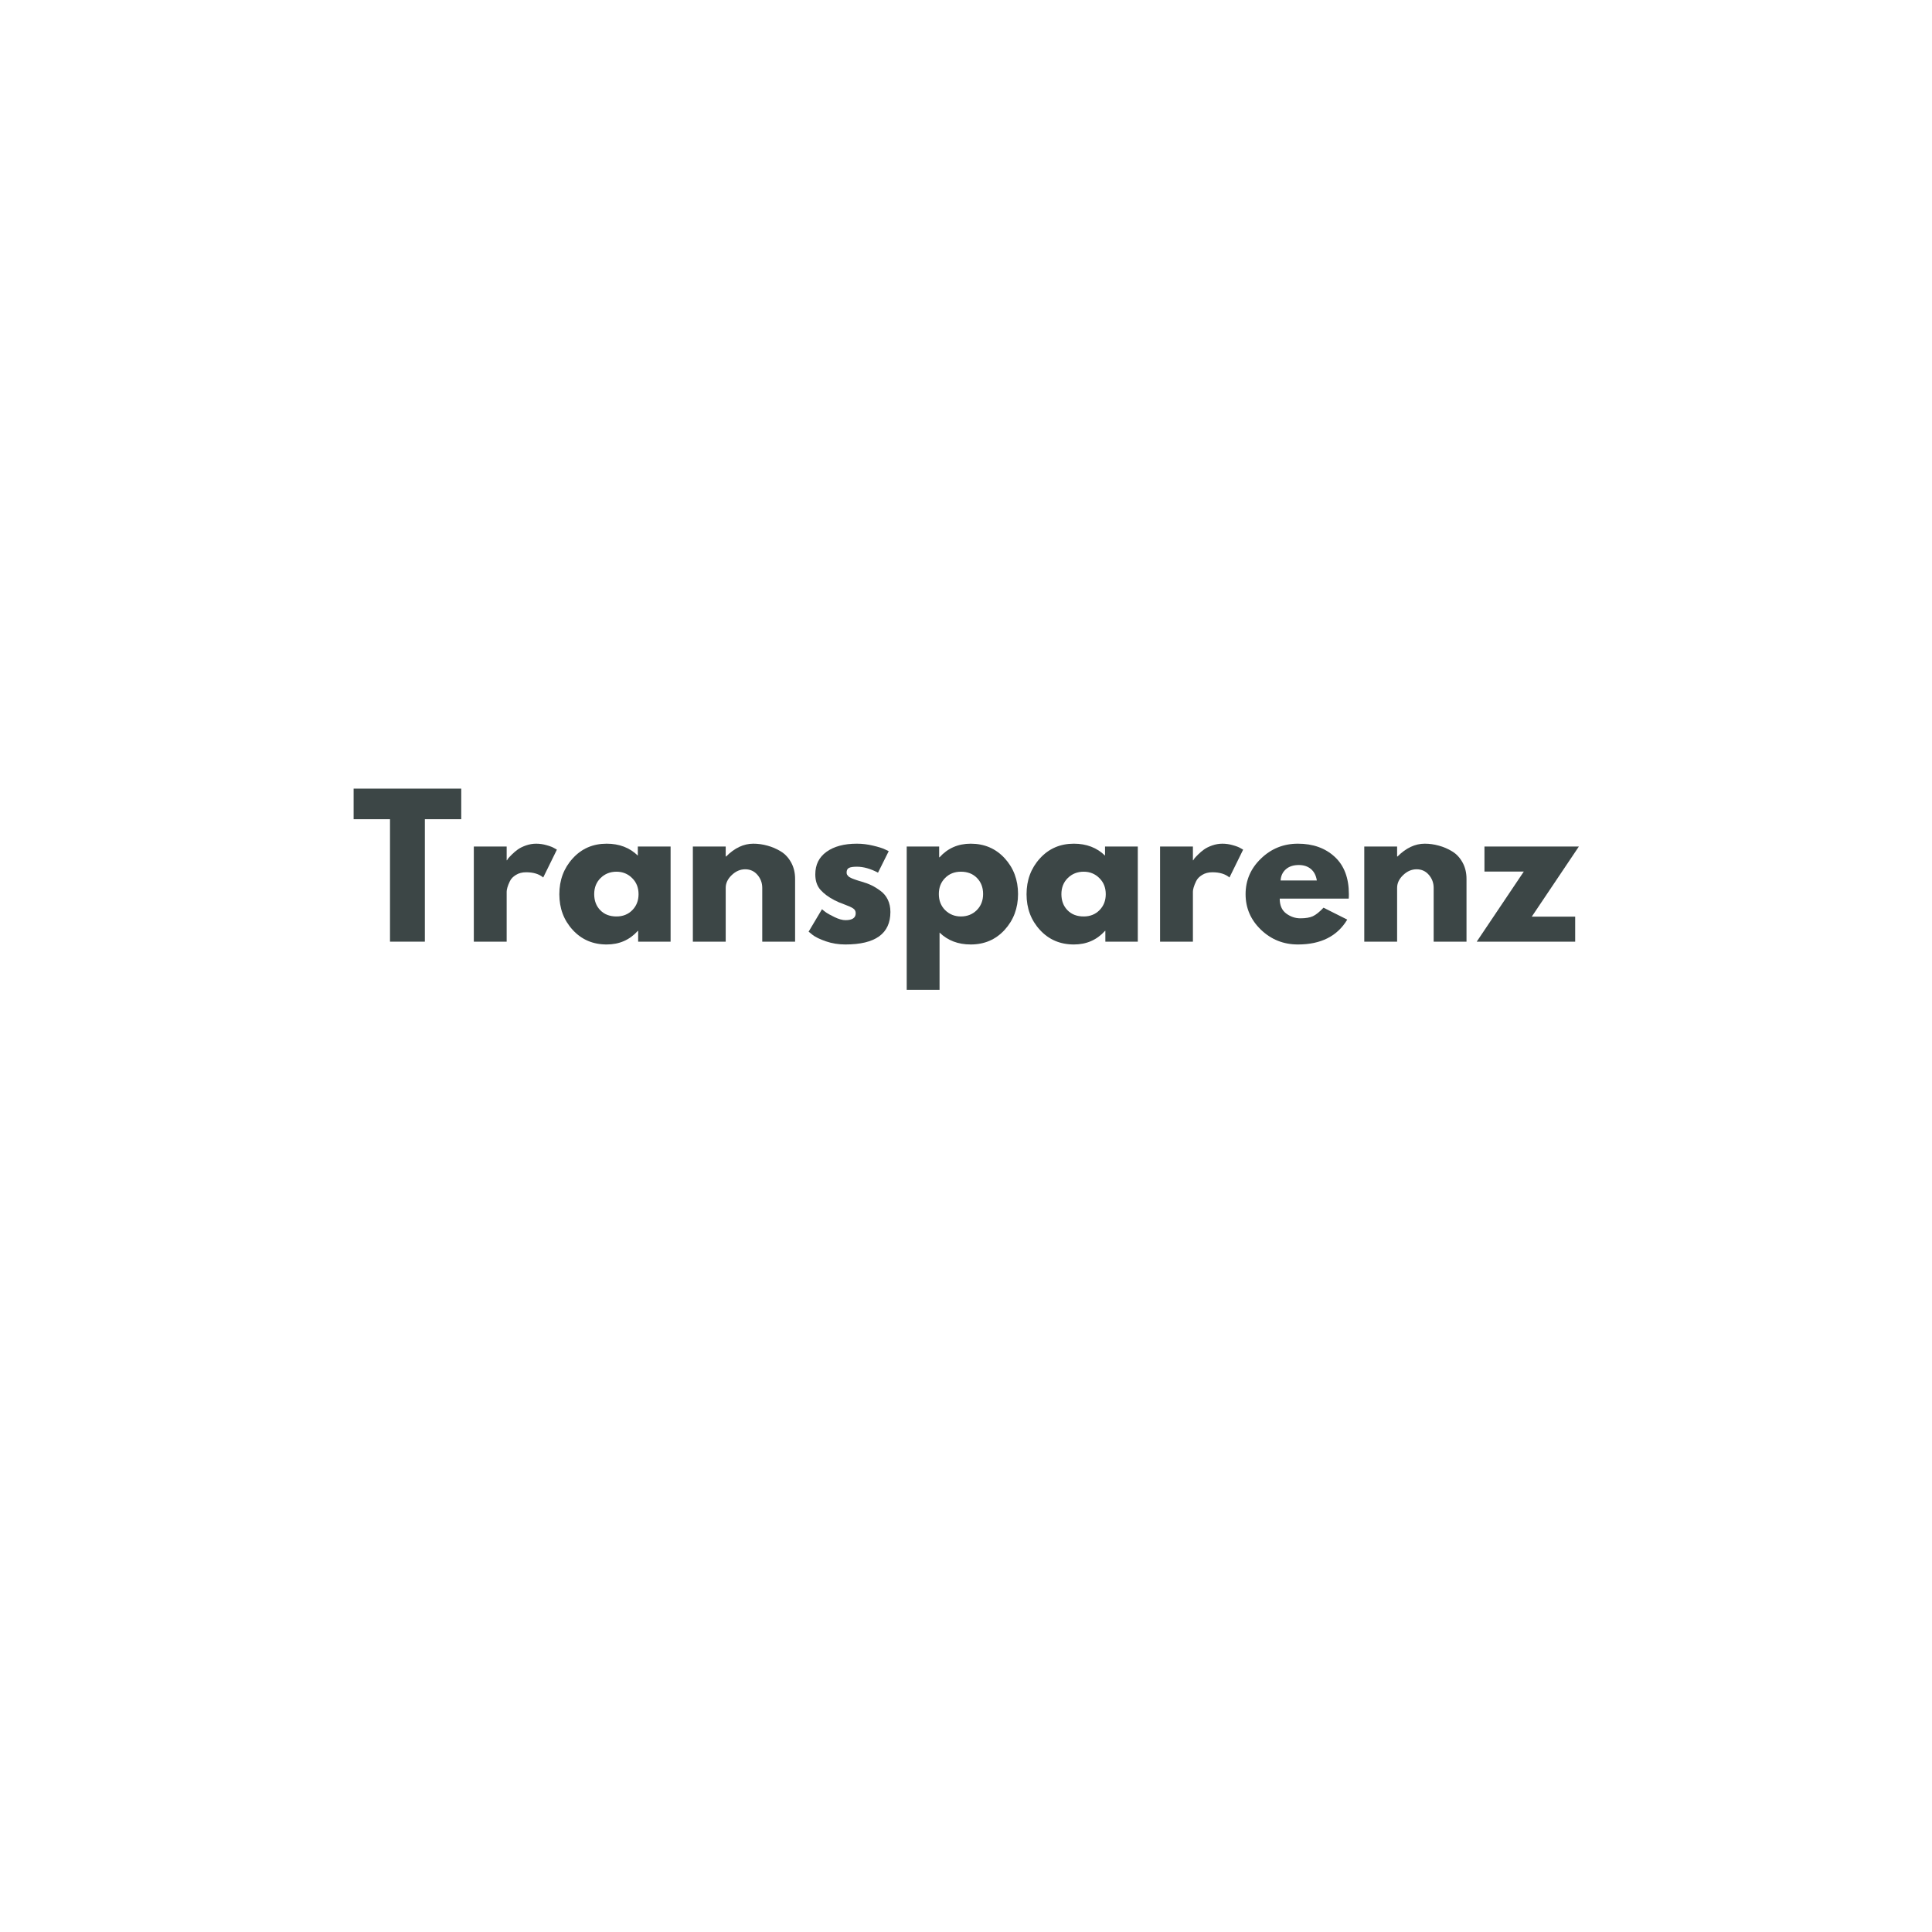 <?xml version="1.0" encoding="utf-8"?>
<svg xmlns="http://www.w3.org/2000/svg" height="500" preserveAspectRatio="xMidYMid meet" version="1.0" viewBox="0 0 375 375" width="500" zoomAndPan="magnify">
  <defs>
    <g/>
  </defs>
  <rect fill="#ffffff" fill-opacity="1" height="450" width="450" x="-37.5" y="-37.5"/>
  <rect fill="#ffffff" fill-opacity="1" height="450" width="450" x="-37.5" y="-37.5"/>
  <g fill="#3c4646" fill-opacity="1">
    <g transform="translate(68.355, 182.775)">
      <g>
        <path d="M 0.281 -23.766 L 0.281 -29.703 L 21.172 -29.703 L 21.172 -23.766 L 14.109 -23.766 L 14.109 0 L 7.344 0 L 7.344 -23.766 Z M 0.281 -23.766"/>
      </g>
    </g>
  </g>
  <g fill="#3c4646" fill-opacity="1">
    <g transform="translate(89.812, 182.775)">
      <g>
        <path d="M 2.156 0 L 2.156 -18.469 L 8.531 -18.469 L 8.531 -15.797 L 8.609 -15.797 C 8.648 -15.898 8.723 -16.02 8.828 -16.156 C 8.941 -16.301 9.176 -16.551 9.531 -16.906 C 9.895 -17.27 10.281 -17.598 10.688 -17.891 C 11.094 -18.18 11.617 -18.441 12.266 -18.672 C 12.922 -18.898 13.582 -19.016 14.25 -19.016 C 14.945 -19.016 15.629 -18.914 16.297 -18.719 C 16.973 -18.531 17.469 -18.336 17.781 -18.141 L 18.281 -17.859 L 15.625 -12.453 C 14.832 -13.129 13.727 -13.469 12.312 -13.469 C 11.539 -13.469 10.879 -13.297 10.328 -12.953 C 9.773 -12.617 9.383 -12.211 9.156 -11.734 C 8.926 -11.254 8.766 -10.848 8.672 -10.516 C 8.578 -10.18 8.531 -9.914 8.531 -9.719 L 8.531 0 Z M 2.156 0"/>
      </g>
    </g>
  </g>
  <g fill="#3c4646" fill-opacity="1">
    <g transform="translate(107.74, 182.775)">
      <g>
        <path d="M 3.422 -2.281 C 1.691 -4.164 0.828 -6.473 0.828 -9.203 C 0.828 -11.941 1.691 -14.258 3.422 -16.156 C 5.148 -18.062 7.348 -19.016 10.016 -19.016 C 12.461 -19.016 14.477 -18.242 16.062 -16.703 L 16.062 -18.469 L 22.422 -18.469 L 22.422 0 L 16.125 0 L 16.125 -2.094 L 16.062 -2.094 C 14.477 -0.332 12.461 0.547 10.016 0.547 C 7.348 0.547 5.148 -0.395 3.422 -2.281 Z M 8.828 -12.344 C 8.004 -11.531 7.594 -10.488 7.594 -9.219 C 7.594 -7.945 7.988 -6.906 8.781 -6.094 C 9.57 -5.289 10.617 -4.891 11.922 -4.891 C 13.16 -4.891 14.18 -5.297 14.984 -6.109 C 15.797 -6.93 16.203 -7.969 16.203 -9.219 C 16.203 -10.488 15.785 -11.531 14.953 -12.344 C 14.129 -13.164 13.117 -13.578 11.922 -13.578 C 10.691 -13.578 9.66 -13.164 8.828 -12.344 Z M 8.828 -12.344"/>
      </g>
    </g>
  </g>
  <g fill="#3c4646" fill-opacity="1">
    <g transform="translate(132.328, 182.775)">
      <g>
        <path d="M 2.156 0 L 2.156 -18.469 L 8.531 -18.469 L 8.531 -16.531 L 8.609 -16.531 C 10.266 -18.188 12.023 -19.016 13.891 -19.016 C 14.805 -19.016 15.711 -18.891 16.609 -18.641 C 17.516 -18.398 18.379 -18.031 19.203 -17.531 C 20.035 -17.031 20.707 -16.316 21.219 -15.391 C 21.738 -14.461 22 -13.391 22 -12.172 L 22 0 L 15.625 0 L 15.625 -10.438 C 15.625 -11.395 15.316 -12.234 14.703 -12.953 C 14.086 -13.68 13.289 -14.047 12.312 -14.047 C 11.352 -14.047 10.484 -13.672 9.703 -12.922 C 8.922 -12.18 8.531 -11.352 8.531 -10.438 L 8.531 0 Z M 2.156 0"/>
      </g>
    </g>
  </g>
  <g fill="#3c4646" fill-opacity="1">
    <g transform="translate(156.124, 182.775)">
      <g>
        <path d="M 10.188 -19.016 C 11.238 -19.016 12.281 -18.891 13.312 -18.641 C 14.352 -18.398 15.125 -18.16 15.625 -17.922 L 16.375 -17.562 L 14.297 -13.391 C 12.848 -14.16 11.477 -14.547 10.188 -14.547 C 9.469 -14.547 8.957 -14.469 8.656 -14.312 C 8.352 -14.156 8.203 -13.859 8.203 -13.422 C 8.203 -13.328 8.211 -13.234 8.234 -13.141 C 8.266 -13.047 8.316 -12.957 8.391 -12.875 C 8.461 -12.789 8.523 -12.719 8.578 -12.656 C 8.641 -12.594 8.742 -12.523 8.891 -12.453 C 9.035 -12.379 9.148 -12.32 9.234 -12.281 C 9.316 -12.25 9.453 -12.195 9.641 -12.125 C 9.836 -12.062 9.984 -12.008 10.078 -11.969 C 10.172 -11.938 10.332 -11.883 10.562 -11.812 C 10.789 -11.738 10.969 -11.688 11.094 -11.656 C 11.832 -11.445 12.477 -11.207 13.031 -10.938 C 13.582 -10.676 14.164 -10.316 14.781 -9.859 C 15.395 -9.41 15.867 -8.836 16.203 -8.141 C 16.535 -7.441 16.703 -6.648 16.703 -5.766 C 16.703 -1.555 13.785 0.547 7.953 0.547 C 6.629 0.547 5.375 0.344 4.188 -0.062 C 3 -0.477 2.145 -0.891 1.625 -1.297 L 0.828 -1.938 L 3.422 -6.297 C 3.609 -6.129 3.859 -5.93 4.172 -5.703 C 4.484 -5.473 5.047 -5.16 5.859 -4.766 C 6.68 -4.367 7.391 -4.172 7.984 -4.172 C 9.305 -4.172 9.969 -4.617 9.969 -5.516 C 9.969 -5.922 9.801 -6.234 9.469 -6.453 C 9.133 -6.68 8.562 -6.941 7.75 -7.234 C 6.945 -7.523 6.32 -7.789 5.875 -8.031 C 4.719 -8.625 3.801 -9.301 3.125 -10.062 C 2.457 -10.82 2.125 -11.82 2.125 -13.062 C 2.125 -14.938 2.848 -16.395 4.297 -17.438 C 5.754 -18.488 7.719 -19.016 10.188 -19.016 Z M 10.188 -19.016"/>
      </g>
    </g>
  </g>
  <g fill="#3c4646" fill-opacity="1">
    <g transform="translate(173.836, 182.775)">
      <g>
        <path d="M 21.172 -16.188 C 22.898 -14.301 23.766 -11.988 23.766 -9.25 C 23.766 -6.508 22.898 -4.191 21.172 -2.297 C 19.441 -0.398 17.242 0.547 14.578 0.547 C 12.129 0.547 10.113 -0.223 8.531 -1.766 L 8.531 9.359 L 2.156 9.359 L 2.156 -18.469 L 8.453 -18.469 L 8.453 -16.375 L 8.531 -16.375 C 10.113 -18.133 12.129 -19.016 14.578 -19.016 C 17.242 -19.016 19.441 -18.07 21.172 -16.188 Z M 15.75 -6.109 C 16.57 -6.93 16.984 -7.977 16.984 -9.25 C 16.984 -10.52 16.586 -11.555 15.797 -12.359 C 15.004 -13.172 13.961 -13.578 12.672 -13.578 C 11.422 -13.578 10.395 -13.164 9.594 -12.344 C 8.789 -11.531 8.391 -10.5 8.391 -9.25 C 8.391 -7.977 8.801 -6.93 9.625 -6.109 C 10.457 -5.297 11.473 -4.891 12.672 -4.891 C 13.898 -4.891 14.926 -5.297 15.75 -6.109 Z M 15.75 -6.109"/>
      </g>
    </g>
  </g>
  <g fill="#3c4646" fill-opacity="1">
    <g transform="translate(198.424, 182.775)">
      <g>
        <path d="M 3.422 -2.281 C 1.691 -4.164 0.828 -6.473 0.828 -9.203 C 0.828 -11.941 1.691 -14.258 3.422 -16.156 C 5.148 -18.062 7.348 -19.016 10.016 -19.016 C 12.461 -19.016 14.477 -18.242 16.062 -16.703 L 16.062 -18.469 L 22.422 -18.469 L 22.422 0 L 16.125 0 L 16.125 -2.094 L 16.062 -2.094 C 14.477 -0.332 12.461 0.547 10.016 0.547 C 7.348 0.547 5.148 -0.395 3.422 -2.281 Z M 8.828 -12.344 C 8.004 -11.531 7.594 -10.488 7.594 -9.219 C 7.594 -7.945 7.988 -6.906 8.781 -6.094 C 9.57 -5.289 10.617 -4.891 11.922 -4.891 C 13.16 -4.891 14.18 -5.297 14.984 -6.109 C 15.797 -6.93 16.203 -7.969 16.203 -9.219 C 16.203 -10.488 15.785 -11.531 14.953 -12.344 C 14.129 -13.164 13.117 -13.578 11.922 -13.578 C 10.691 -13.578 9.66 -13.164 8.828 -12.344 Z M 8.828 -12.344"/>
      </g>
    </g>
  </g>
  <g fill="#3c4646" fill-opacity="1">
    <g transform="translate(223.012, 182.775)">
      <g>
        <path d="M 2.156 0 L 2.156 -18.469 L 8.531 -18.469 L 8.531 -15.797 L 8.609 -15.797 C 8.648 -15.898 8.723 -16.02 8.828 -16.156 C 8.941 -16.301 9.176 -16.551 9.531 -16.906 C 9.895 -17.27 10.281 -17.598 10.688 -17.891 C 11.094 -18.18 11.617 -18.441 12.266 -18.672 C 12.922 -18.898 13.582 -19.016 14.25 -19.016 C 14.945 -19.016 15.629 -18.914 16.297 -18.719 C 16.973 -18.531 17.469 -18.336 17.781 -18.141 L 18.281 -17.859 L 15.625 -12.453 C 14.832 -13.129 13.727 -13.469 12.312 -13.469 C 11.539 -13.469 10.879 -13.297 10.328 -12.953 C 9.773 -12.617 9.383 -12.211 9.156 -11.734 C 8.926 -11.254 8.766 -10.848 8.672 -10.516 C 8.578 -10.18 8.531 -9.914 8.531 -9.719 L 8.531 0 Z M 2.156 0"/>
      </g>
    </g>
  </g>
  <g fill="#3c4646" fill-opacity="1">
    <g transform="translate(240.94, 182.775)">
      <g>
        <path d="M 20.844 -8.359 L 7.453 -8.359 C 7.453 -7.055 7.867 -6.094 8.703 -5.469 C 9.547 -4.844 10.461 -4.531 11.453 -4.531 C 12.484 -4.531 13.297 -4.664 13.891 -4.938 C 14.492 -5.219 15.18 -5.77 15.953 -6.594 L 20.562 -4.281 C 18.633 -1.062 15.441 0.547 10.984 0.547 C 8.191 0.547 5.801 -0.406 3.812 -2.312 C 1.82 -4.227 0.828 -6.531 0.828 -9.219 C 0.828 -11.906 1.82 -14.207 3.812 -16.125 C 5.801 -18.051 8.191 -19.016 10.984 -19.016 C 13.91 -19.016 16.289 -18.164 18.125 -16.469 C 19.957 -14.781 20.875 -12.363 20.875 -9.219 C 20.875 -8.781 20.863 -8.492 20.844 -8.359 Z M 7.625 -11.875 L 14.656 -11.875 C 14.508 -12.832 14.129 -13.57 13.516 -14.094 C 12.898 -14.613 12.113 -14.875 11.156 -14.875 C 10.102 -14.875 9.266 -14.598 8.641 -14.047 C 8.016 -13.492 7.676 -12.77 7.625 -11.875 Z M 7.625 -11.875"/>
      </g>
    </g>
  </g>
  <g fill="#3c4646" fill-opacity="1">
    <g transform="translate(262.648, 182.775)">
      <g>
        <path d="M 2.156 0 L 2.156 -18.469 L 8.531 -18.469 L 8.531 -16.531 L 8.609 -16.531 C 10.266 -18.188 12.023 -19.016 13.891 -19.016 C 14.805 -19.016 15.711 -18.891 16.609 -18.641 C 17.516 -18.398 18.379 -18.031 19.203 -17.531 C 20.035 -17.031 20.707 -16.316 21.219 -15.391 C 21.738 -14.461 22 -13.391 22 -12.172 L 22 0 L 15.625 0 L 15.625 -10.438 C 15.625 -11.395 15.316 -12.234 14.703 -12.953 C 14.086 -13.68 13.289 -14.047 12.312 -14.047 C 11.352 -14.047 10.484 -13.672 9.703 -12.922 C 8.922 -12.18 8.531 -11.352 8.531 -10.438 L 8.531 0 Z M 2.156 0"/>
      </g>
    </g>
  </g>
  <g fill="#3c4646" fill-opacity="1">
    <g transform="translate(286.444, 182.775)">
      <g>
        <path d="M 20.016 -18.469 L 10.875 -4.859 L 19.297 -4.859 L 19.297 0 L 0.188 0 L 9.328 -13.609 L 1.688 -13.609 L 1.688 -18.469 Z M 20.016 -18.469"/>
      </g>
    </g>
  </g>
</svg>